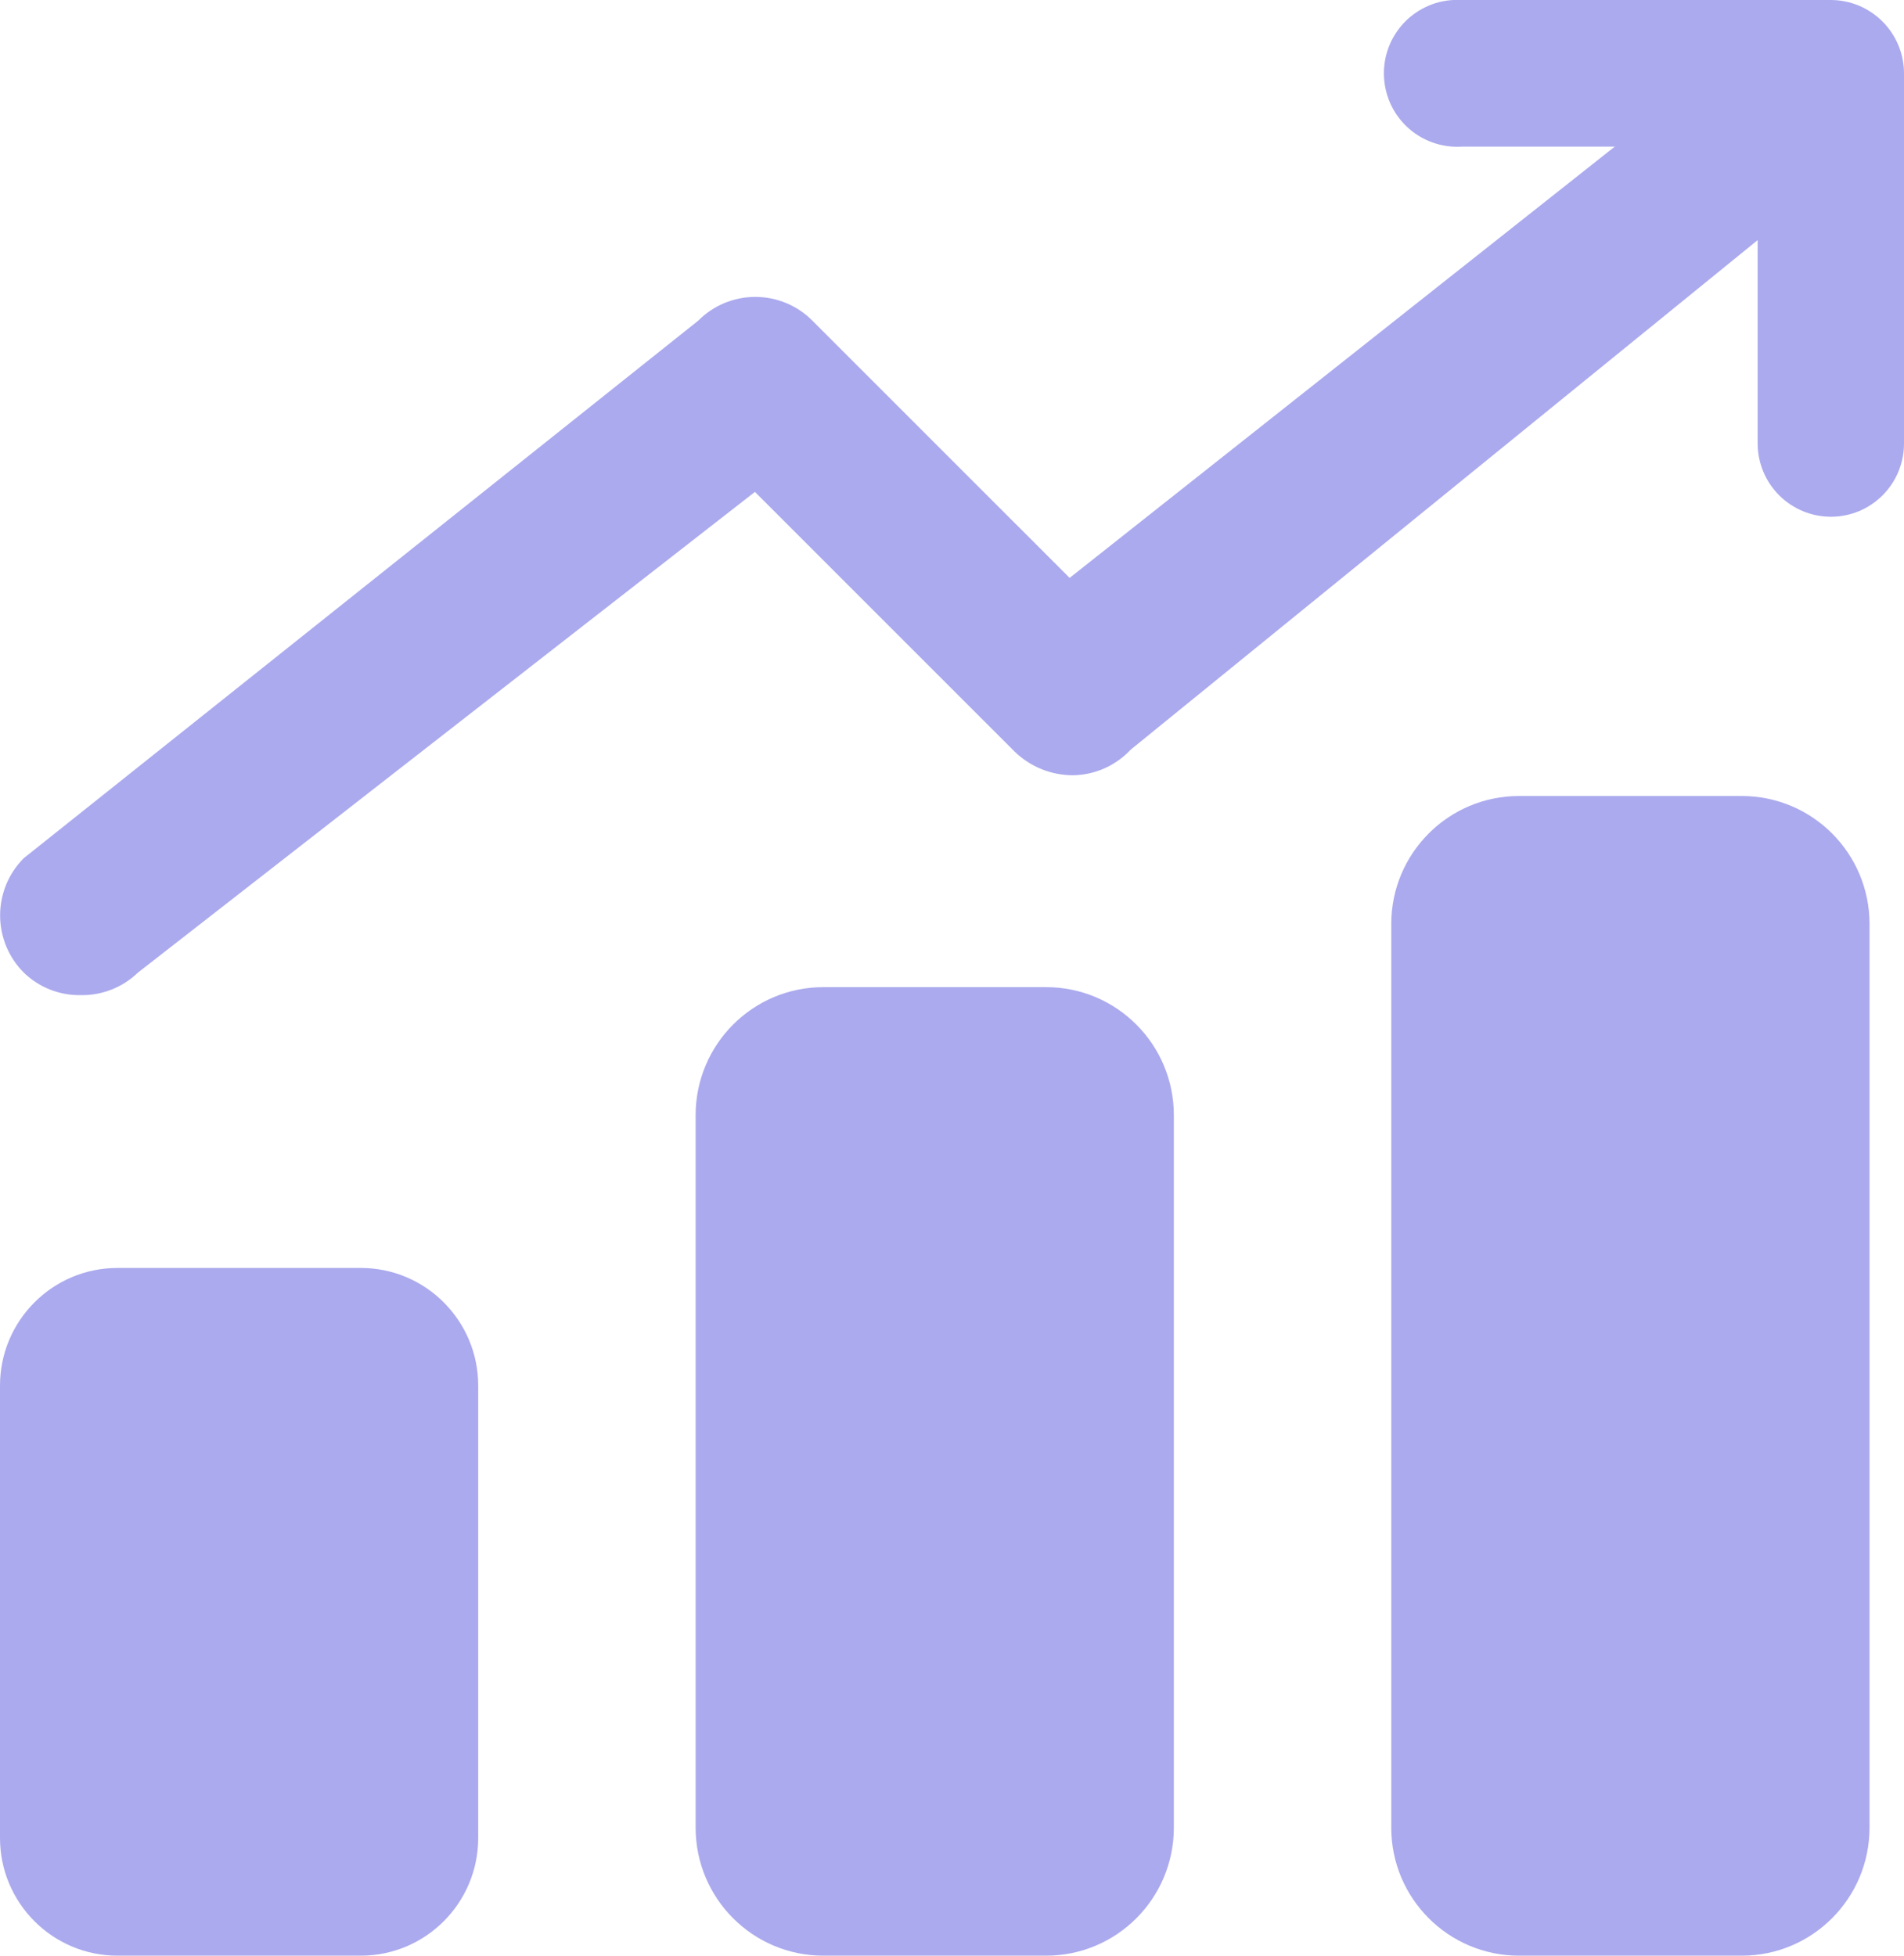 <svg width="37" height="38" viewBox="0 0 37 38" fill="none" xmlns="http://www.w3.org/2000/svg">
<g clip-path="url(#clip0_592_902)">
<path d="M1.569 19.336C1.365 19.34 1.162 19.303 0.972 19.228C0.782 19.153 0.608 19.041 0.462 18.898C0.316 18.752 0.2 18.579 0.121 18.388C0.043 18.197 0.002 17.993 0.002 17.787C0.002 17.58 0.043 17.376 0.121 17.185C0.2 16.994 0.316 16.821 0.462 16.675L13.568 6.231C13.713 6.085 13.886 5.968 14.076 5.889C14.267 5.81 14.471 5.769 14.677 5.769C14.884 5.769 15.088 5.81 15.278 5.889C15.469 5.968 15.642 6.085 15.787 6.231L20.786 11.229L34.031 0.751C34.179 0.594 34.358 0.469 34.556 0.384C34.754 0.298 34.967 0.254 35.183 0.254C35.489 0.253 35.788 0.343 36.044 0.511C36.3 0.679 36.502 0.918 36.624 1.199C36.746 1.48 36.783 1.791 36.73 2.093C36.678 2.395 36.539 2.676 36.33 2.899L21.973 14.566C21.829 14.72 21.656 14.843 21.465 14.929C21.273 15.014 21.066 15.06 20.856 15.064C20.429 15.065 20.019 14.899 19.714 14.601L14.67 9.558L2.681 18.898C2.533 19.041 2.359 19.153 2.168 19.228C1.977 19.303 1.774 19.34 1.569 19.336Z" fill="#ABAAEE"/>
<path d="M1.569 18.789C1.366 18.789 1.168 18.73 0.999 18.617C0.83 18.505 0.698 18.344 0.621 18.157C0.543 17.969 0.523 17.763 0.563 17.563C0.602 17.364 0.7 17.181 0.844 17.038L13.945 6.594C14.04 6.499 14.153 6.423 14.277 6.371C14.402 6.319 14.535 6.293 14.67 6.293C14.805 6.293 14.938 6.319 15.062 6.371C15.187 6.423 15.3 6.499 15.395 6.594L20.801 12.015L34.433 1.124C34.623 0.947 34.873 0.849 35.132 0.849C35.391 0.849 35.641 0.948 35.83 1.126C36.019 1.303 36.134 1.546 36.151 1.805C36.168 2.064 36.087 2.32 35.923 2.521L21.576 14.194C21.482 14.293 21.37 14.374 21.246 14.43C21.122 14.487 20.987 14.518 20.851 14.522C20.574 14.522 20.308 14.413 20.111 14.218L14.67 8.783L2.294 18.49C2.198 18.585 2.085 18.661 1.961 18.712C1.836 18.763 1.703 18.789 1.569 18.789Z" fill="#ABAAEE"/>
<path d="M35.58 10.041C35.203 10.041 34.842 9.891 34.575 9.625C34.307 9.358 34.157 8.996 34.156 8.619V2.85H28.402C28.208 2.861 28.014 2.833 27.831 2.766C27.649 2.7 27.482 2.597 27.34 2.463C27.199 2.33 27.086 2.169 27.009 1.99C26.933 1.812 26.893 1.619 26.893 1.425C26.893 1.23 26.933 1.038 27.009 0.859C27.086 0.681 27.199 0.52 27.34 0.386C27.482 0.253 27.649 0.15 27.831 0.083C28.014 0.017 28.208 -0.011 28.402 4.52781e-05H35.58C35.957 0.001 36.318 0.152 36.584 0.42C36.851 0.687 37 1.05 37 1.427V8.619C37 8.805 36.963 8.99 36.892 9.163C36.821 9.335 36.716 9.492 36.584 9.624C36.452 9.756 36.296 9.861 36.124 9.933C35.951 10.004 35.767 10.041 35.58 10.041Z" fill="#ABAAEE"/>
<path d="M35.58 9.643C35.445 9.644 35.312 9.618 35.187 9.566C35.063 9.515 34.949 9.44 34.854 9.345C34.758 9.249 34.682 9.136 34.631 9.012C34.579 8.887 34.553 8.753 34.553 8.619V2.452H28.401C28.261 2.462 28.12 2.442 27.987 2.395C27.854 2.348 27.732 2.274 27.629 2.178C27.526 2.081 27.444 1.965 27.388 1.835C27.331 1.706 27.302 1.566 27.302 1.425C27.302 1.284 27.331 1.144 27.388 1.014C27.444 0.885 27.526 0.768 27.629 0.672C27.732 0.576 27.854 0.502 27.987 0.455C28.12 0.407 28.261 0.388 28.401 0.398H35.58C35.852 0.399 36.112 0.508 36.303 0.701C36.495 0.894 36.603 1.155 36.603 1.427V8.619C36.603 8.753 36.576 8.886 36.525 9.011C36.474 9.135 36.398 9.248 36.303 9.343C36.208 9.438 36.096 9.514 35.971 9.565C35.847 9.617 35.714 9.643 35.58 9.643Z" fill="#ABAAEE"/>
<path d="M7.01 24.637H2.284C1.022 24.637 0 25.661 0 26.925V35.712C0 36.976 1.022 38 2.284 38H7.01C8.271 38 9.293 36.976 9.293 35.712V26.925C9.293 25.661 8.271 24.637 7.01 24.637Z" fill="#ABAAEE"/>
<path d="M20.329 19.181H16C14.629 19.181 13.518 20.295 13.518 21.668V35.513C13.518 36.887 14.629 38 16 38H20.329C21.7 38 22.811 36.887 22.811 35.513V21.668C22.811 20.295 21.7 19.181 20.329 19.181Z" fill="#ABAAEE"/>
<path d="M33.848 15.467H29.519C28.148 15.467 27.036 16.58 27.036 17.953V35.513C27.036 36.887 28.148 38 29.519 38H33.848C35.218 38 36.33 36.887 36.33 35.513V17.953C36.33 16.58 35.218 15.467 33.848 15.467Z" fill="#ABAAEE"/>
</g>
<defs>
<clipPath id="clip0_592_902">
<rect width="37" height="38" fill="white"/>
</clipPath>
</defs>
</svg>
